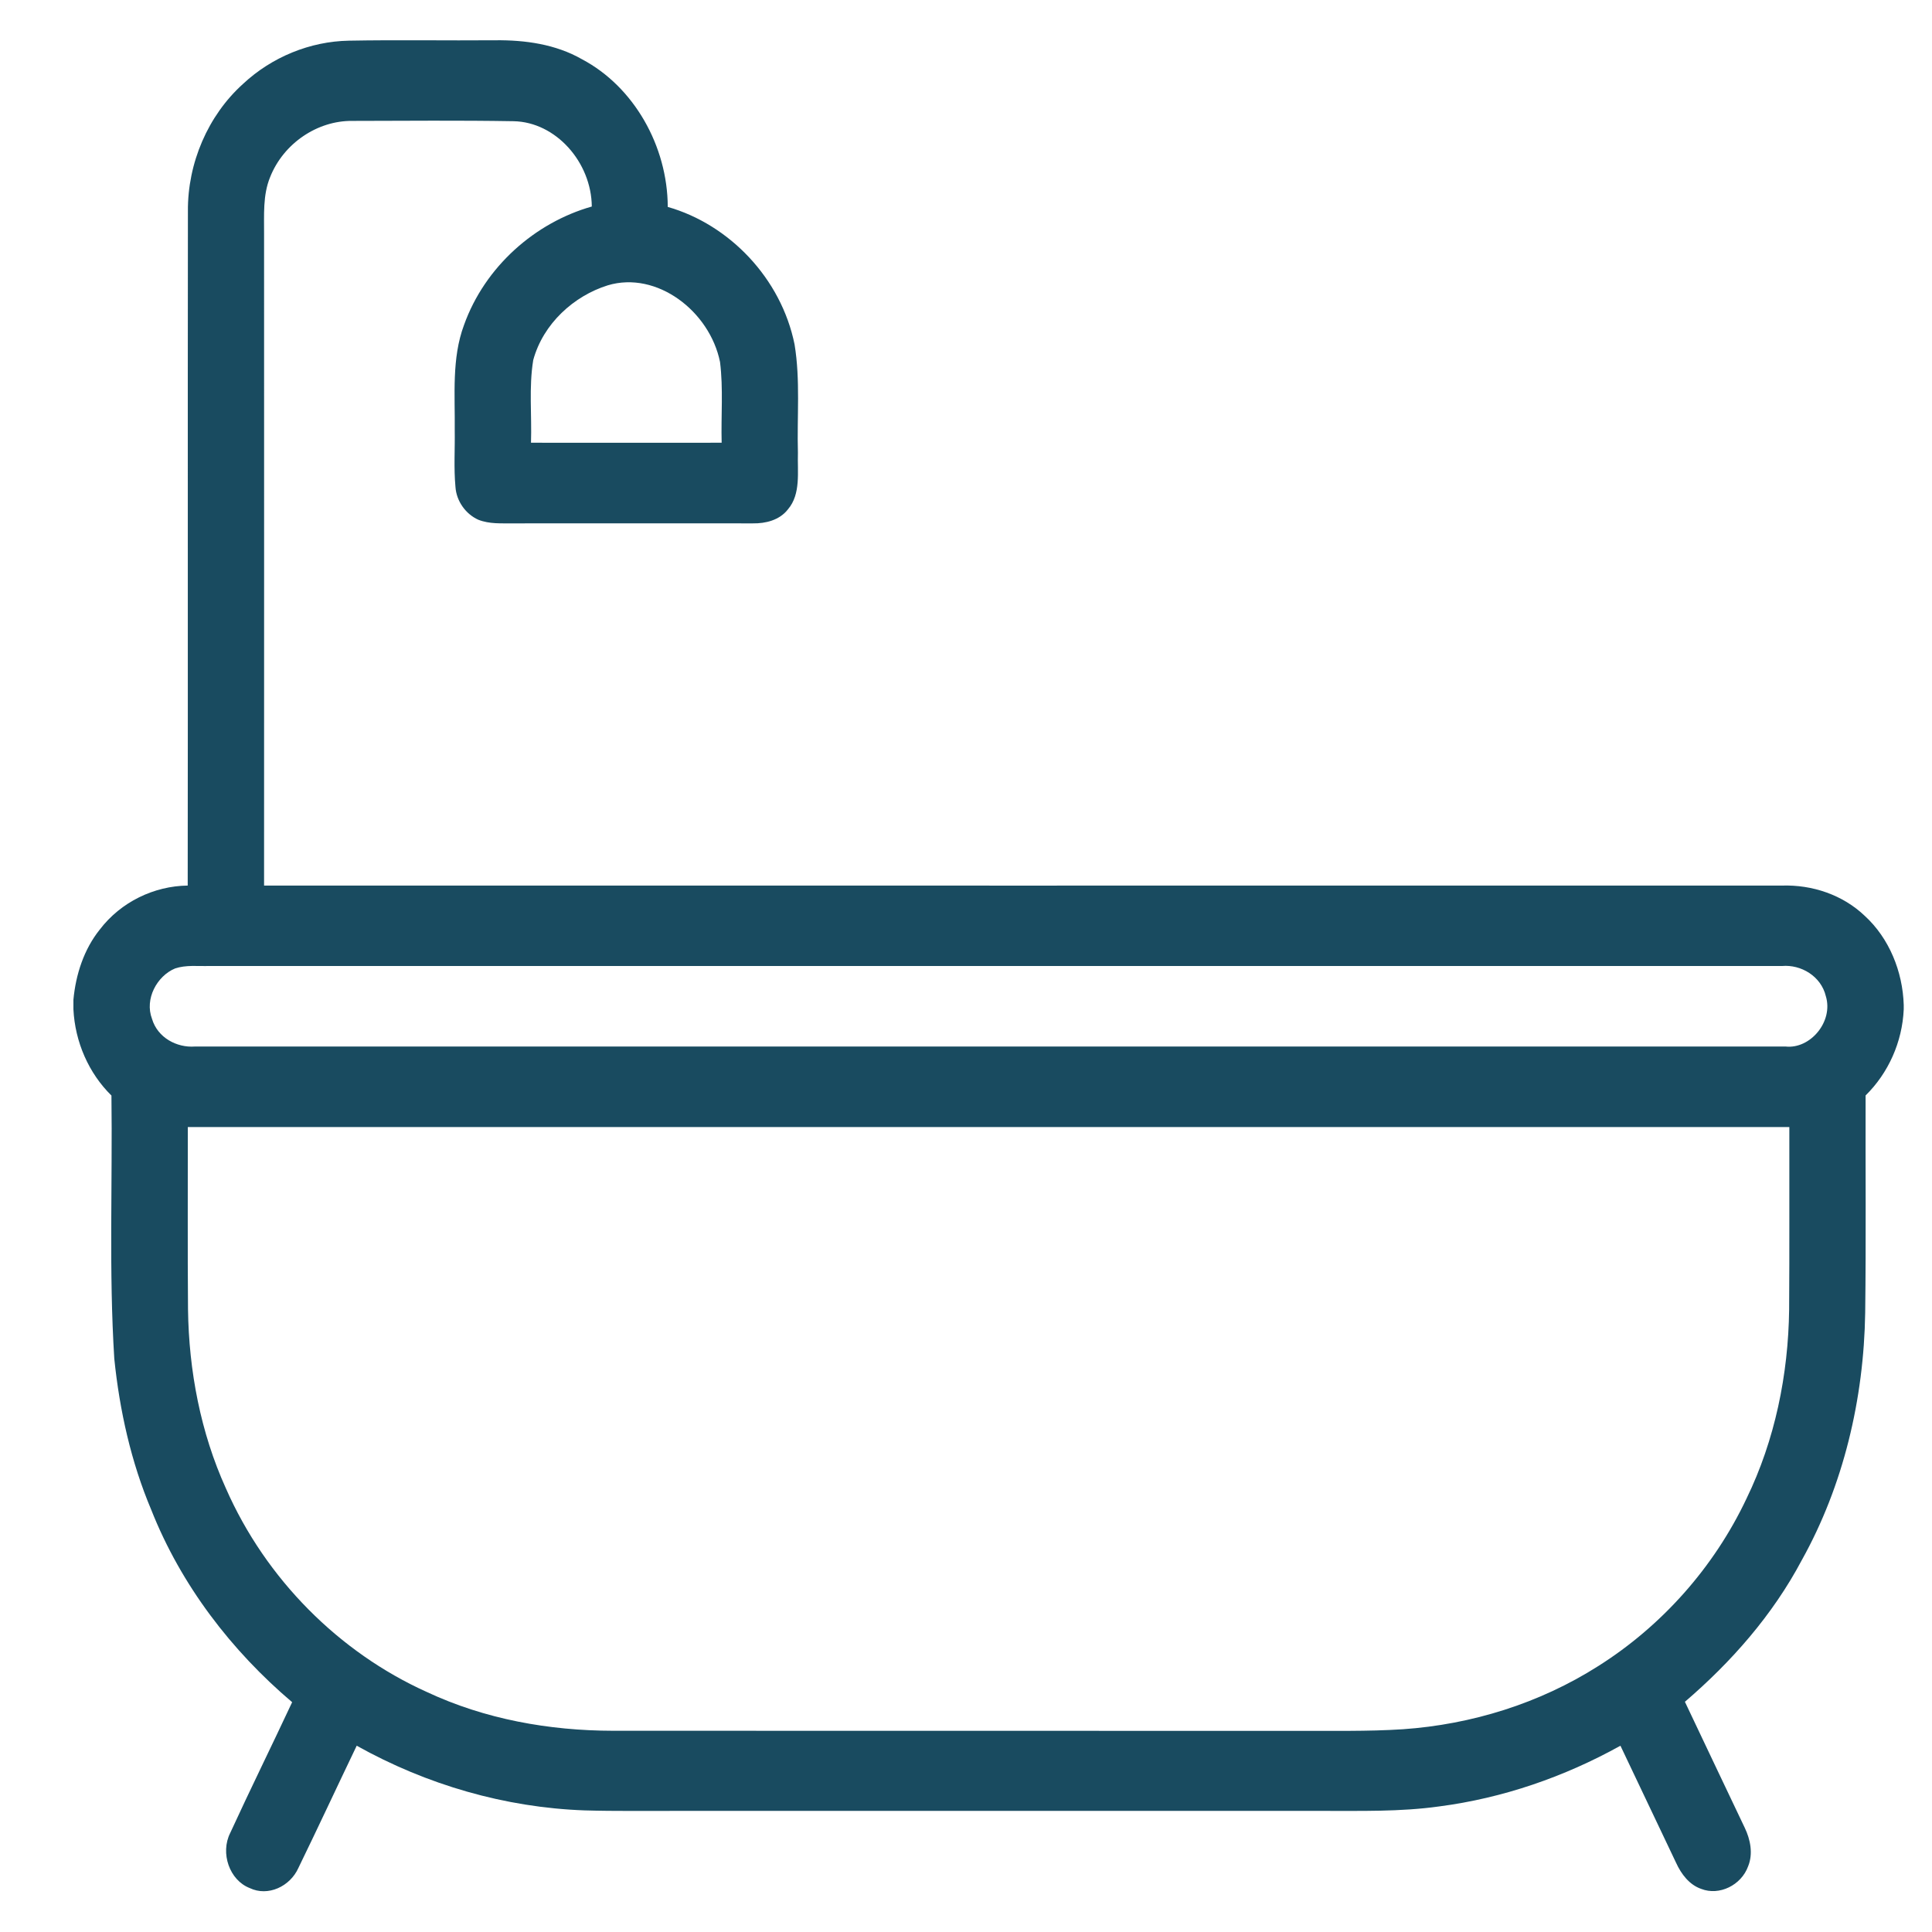 <svg width="19" height="19" viewBox="0 0 19 19" fill="none" xmlns="http://www.w3.org/2000/svg">
<g clip-path="url(#clip0_42_271)">
<path d="M2.388 0.827C2.673 0.56 3.05 0.407 3.431 0.4C3.911 0.391 4.391 0.4 4.871 0.396C5.163 0.393 5.464 0.434 5.724 0.583C6.233 0.852 6.565 1.435 6.567 2.035C7.171 2.207 7.682 2.736 7.814 3.387C7.872 3.739 7.837 4.098 7.847 4.453C7.841 4.639 7.878 4.858 7.749 5.009C7.666 5.116 7.529 5.149 7.404 5.147C6.618 5.147 5.832 5.146 5.047 5.147C4.932 5.146 4.813 5.155 4.703 5.111C4.581 5.056 4.488 4.929 4.479 4.787C4.462 4.602 4.475 4.415 4.472 4.229C4.476 3.884 4.441 3.525 4.563 3.197C4.769 2.621 5.263 2.189 5.82 2.031C5.816 1.596 5.467 1.2 5.051 1.192C4.522 1.183 3.992 1.188 3.463 1.189C3.122 1.186 2.788 1.409 2.656 1.743C2.584 1.919 2.598 2.114 2.597 2.302C2.598 4.438 2.597 6.573 2.597 8.709C7.574 8.71 12.55 8.709 17.526 8.709C17.82 8.7 18.121 8.798 18.341 9.009C18.578 9.227 18.712 9.553 18.722 9.883V9.926C18.708 10.248 18.57 10.554 18.347 10.773C18.345 11.485 18.352 12.197 18.343 12.909C18.33 13.758 18.129 14.608 17.72 15.342C17.433 15.884 17.025 16.346 16.57 16.736C16.765 17.15 16.963 17.562 17.159 17.976C17.214 18.091 17.242 18.23 17.192 18.353C17.125 18.54 16.908 18.646 16.73 18.576C16.614 18.536 16.534 18.431 16.483 18.319C16.301 17.936 16.119 17.552 15.936 17.168C15.382 17.476 14.776 17.684 14.154 17.765C13.769 17.819 13.379 17.808 12.991 17.809C10.882 17.809 8.774 17.809 6.666 17.809C6.36 17.808 6.054 17.813 5.748 17.804C4.968 17.776 4.197 17.553 3.508 17.168C3.316 17.568 3.129 17.971 2.935 18.369C2.853 18.553 2.635 18.654 2.456 18.568C2.257 18.491 2.164 18.224 2.264 18.026C2.462 17.595 2.672 17.17 2.873 16.74C2.279 16.236 1.782 15.593 1.487 14.847C1.289 14.378 1.176 13.871 1.124 13.362C1.07 12.501 1.107 11.637 1.096 10.774C0.873 10.555 0.738 10.248 0.722 9.926V9.832C0.745 9.583 0.826 9.335 0.981 9.142C1.189 8.869 1.516 8.713 1.846 8.709C1.849 6.498 1.845 4.288 1.848 2.078C1.844 1.603 2.046 1.136 2.388 0.827ZM5.977 2.806C5.644 2.91 5.342 3.182 5.244 3.541C5.2 3.809 5.231 4.084 5.222 4.354C5.847 4.354 6.472 4.355 7.097 4.354C7.09 4.09 7.114 3.823 7.081 3.56C6.98 3.061 6.46 2.661 5.977 2.806ZM1.722 9.524C1.544 9.598 1.42 9.824 1.495 10.02C1.55 10.206 1.74 10.305 1.916 10.292C7.131 10.292 12.346 10.292 17.561 10.292C17.803 10.318 18.032 10.047 17.956 9.797C17.909 9.6 17.712 9.484 17.526 9.5C12.37 9.5 7.213 9.5 2.056 9.5C1.945 9.503 1.83 9.488 1.722 9.524ZM1.847 11.084C1.848 11.682 1.844 12.279 1.849 12.877C1.857 13.481 1.973 14.089 2.221 14.636C2.614 15.531 3.337 16.251 4.194 16.638C4.769 16.908 5.401 17.02 6.028 17.021C8.267 17.022 10.505 17.021 12.743 17.022C13.094 17.02 13.446 17.029 13.797 17.006C14.471 16.959 15.139 16.753 15.719 16.384C16.338 15.993 16.855 15.418 17.177 14.735C17.455 14.163 17.587 13.519 17.595 12.878C17.599 12.28 17.596 11.682 17.597 11.084C12.347 11.084 7.097 11.084 1.847 11.084Z" fill="#194B60"/>
</g>
<defs>
<clipPath id="clip0_42_271">
<rect width="18" height="19" fill="white" transform="translate(0.722)"/>
</clipPath>
</defs>
</svg>
